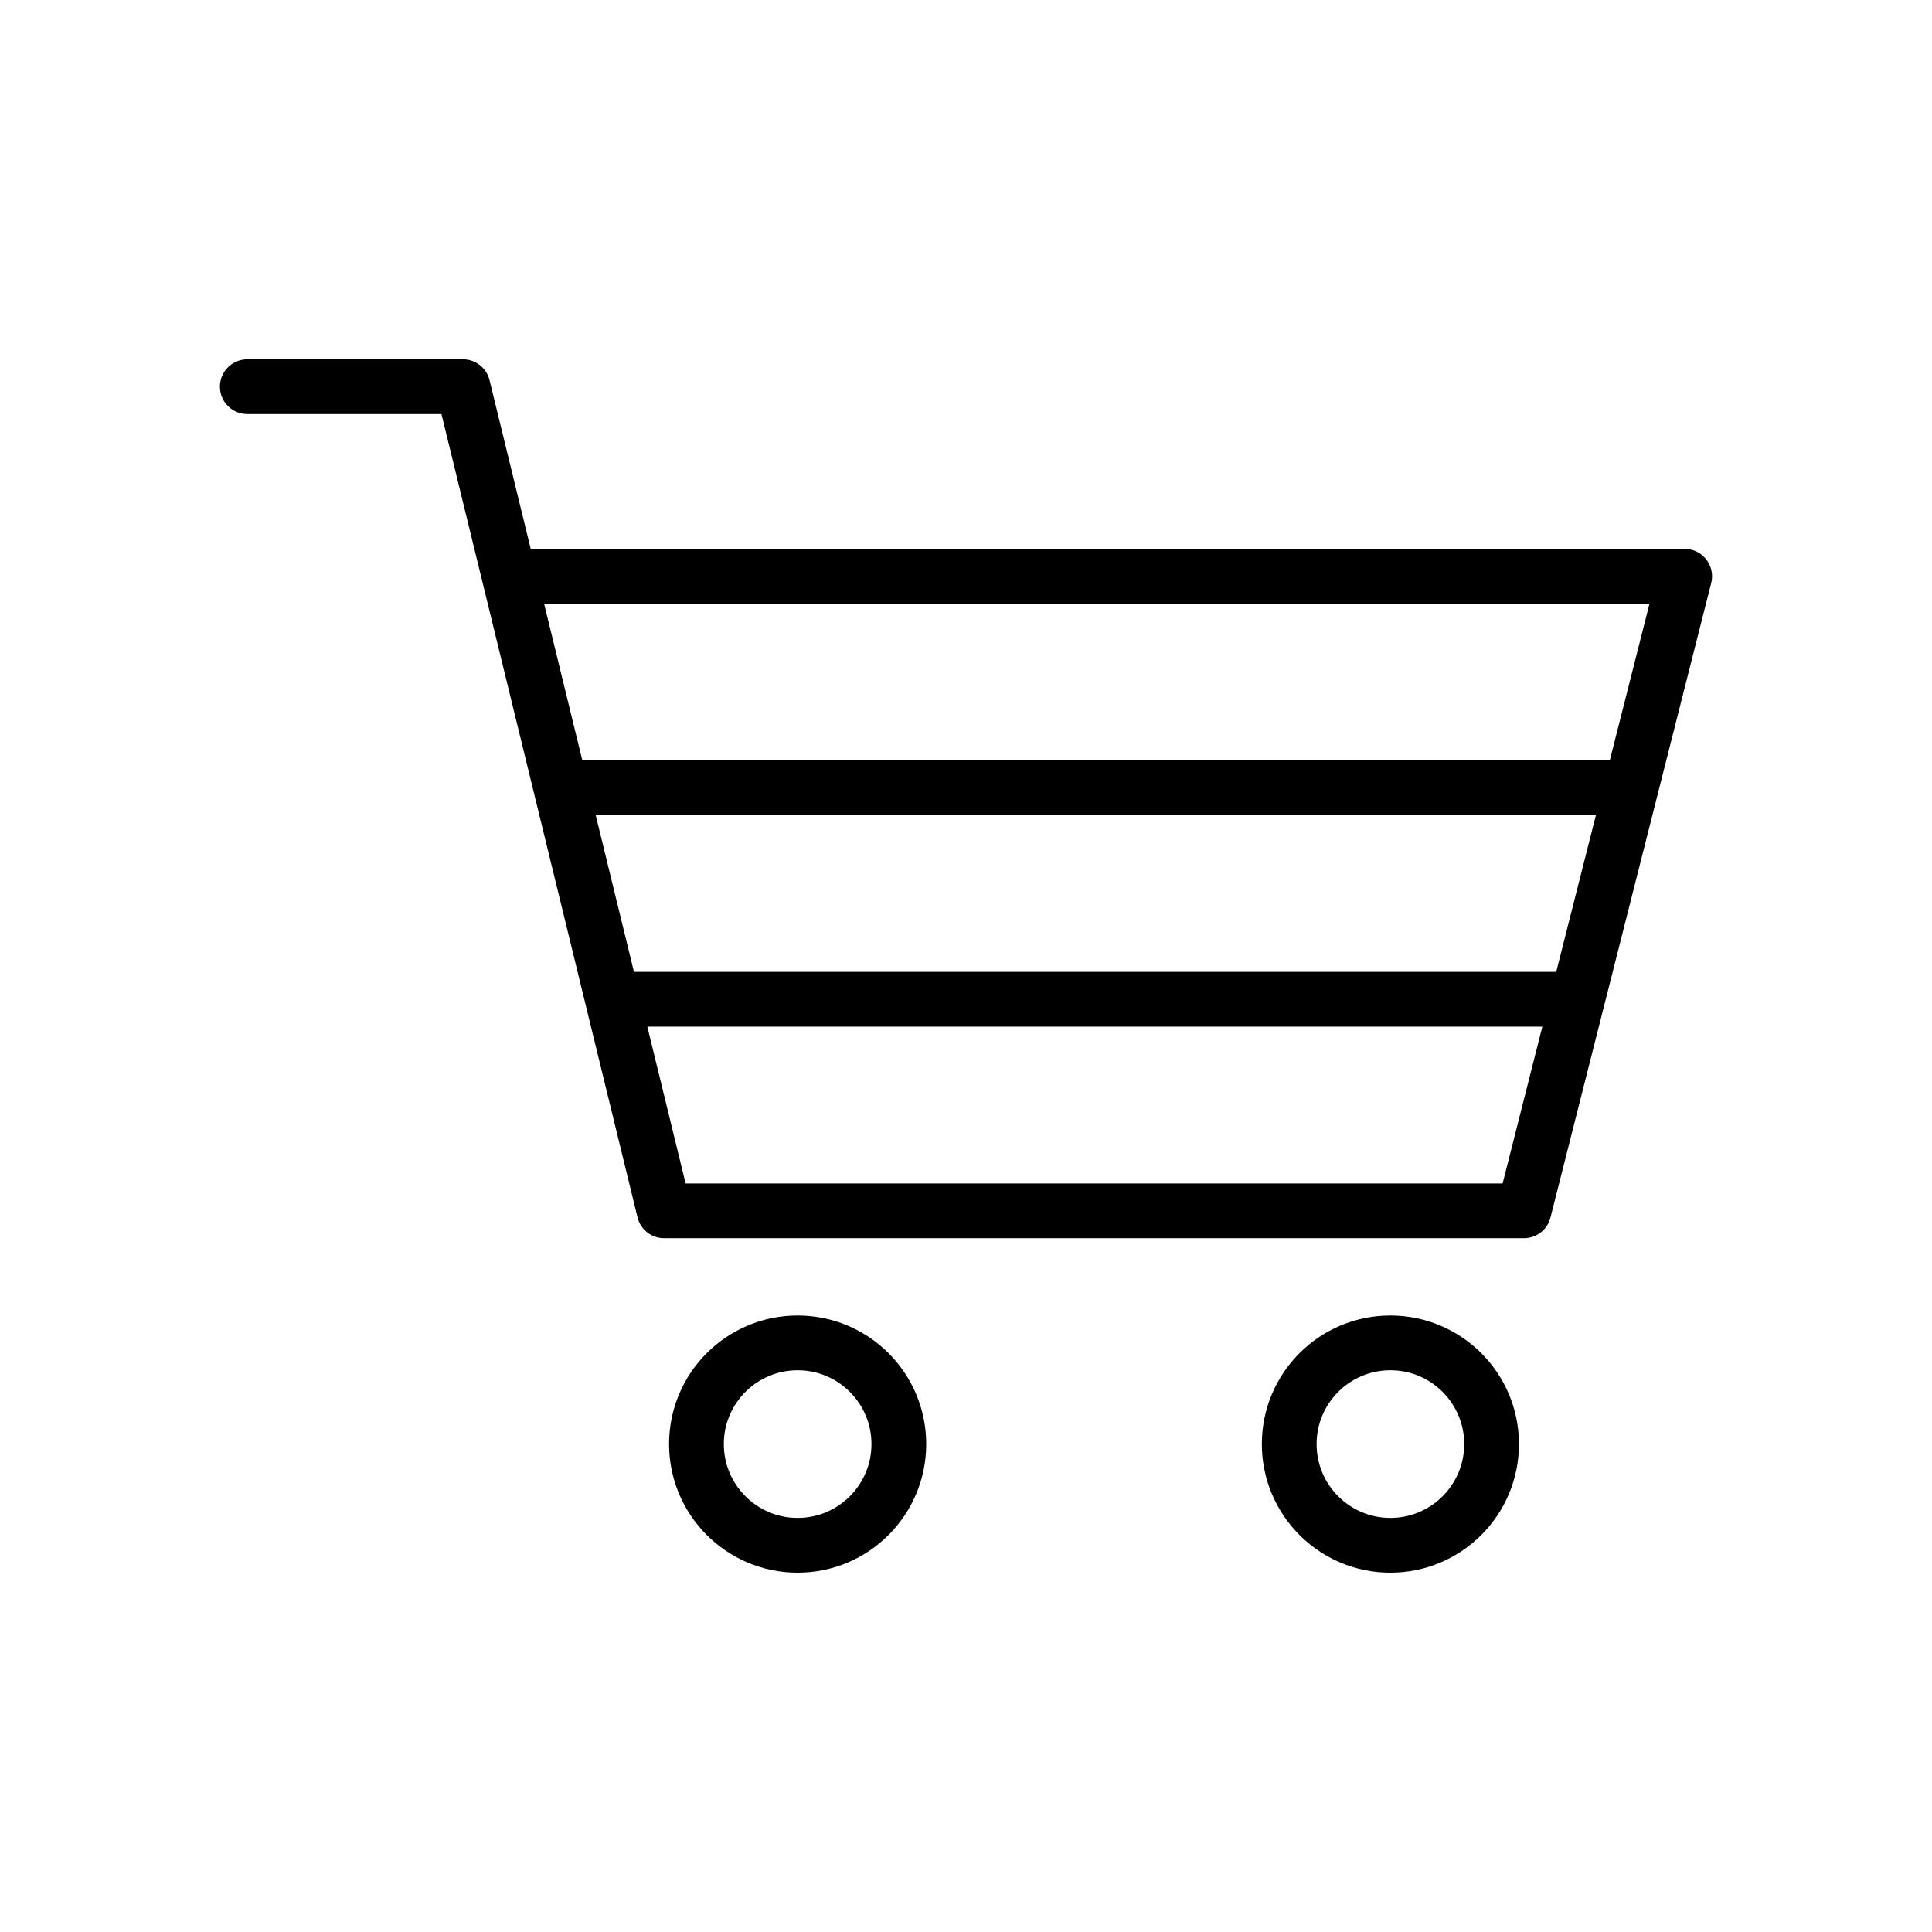<?xml version="1.0" encoding="utf-8"?>
<!-- Generator: Adobe Illustrator 15.1.0, SVG Export Plug-In . SVG Version: 6.00 Build 0)  -->
<!DOCTYPE svg PUBLIC "-//W3C//DTD SVG 1.1//EN" "http://www.w3.org/Graphics/SVG/1.1/DTD/svg11.dtd">
<svg version="1.1" id="Vrstva_1" xmlns="http://www.w3.org/2000/svg" xmlns:xlink="http://www.w3.org/1999/xlink" x="0px" y="0px"
	 width="50px" height="50px" viewBox="0 0 50 50" enable-background="new 0 0 50 50" xml:space="preserve">
<g>
	
		<path fill="none" stroke="#000000" stroke-width="1.417" stroke-linecap="round" stroke-linejoin="round" stroke-miterlimit="22.926" d="
		M6.4,10.007h5.581l5.206,21.329h22.252l4.16-16.422H14.615 M13.364,14.914h29.899 M14.638,20.387c9.117,0,18.234,0,27.35,0
		 M15.913,25.861c8.268,0,16.535,0,24.801,0 M17.187,31.336h22.252 M20.643,34.754c1.446,0,2.619,1.172,2.619,2.619
		c0,1.445-1.173,2.619-2.619,2.619c-1.446,0-2.619-1.174-2.619-2.619C18.023,35.926,19.197,34.754,20.643,34.754L20.643,34.754z
		 M35.983,34.754c1.446,0,2.619,1.172,2.619,2.619c0,1.445-1.173,2.619-2.619,2.619s-2.618-1.174-2.618-2.619
		C33.365,35.926,34.537,34.754,35.983,34.754L35.983,34.754z"/>
</g>
</svg>
